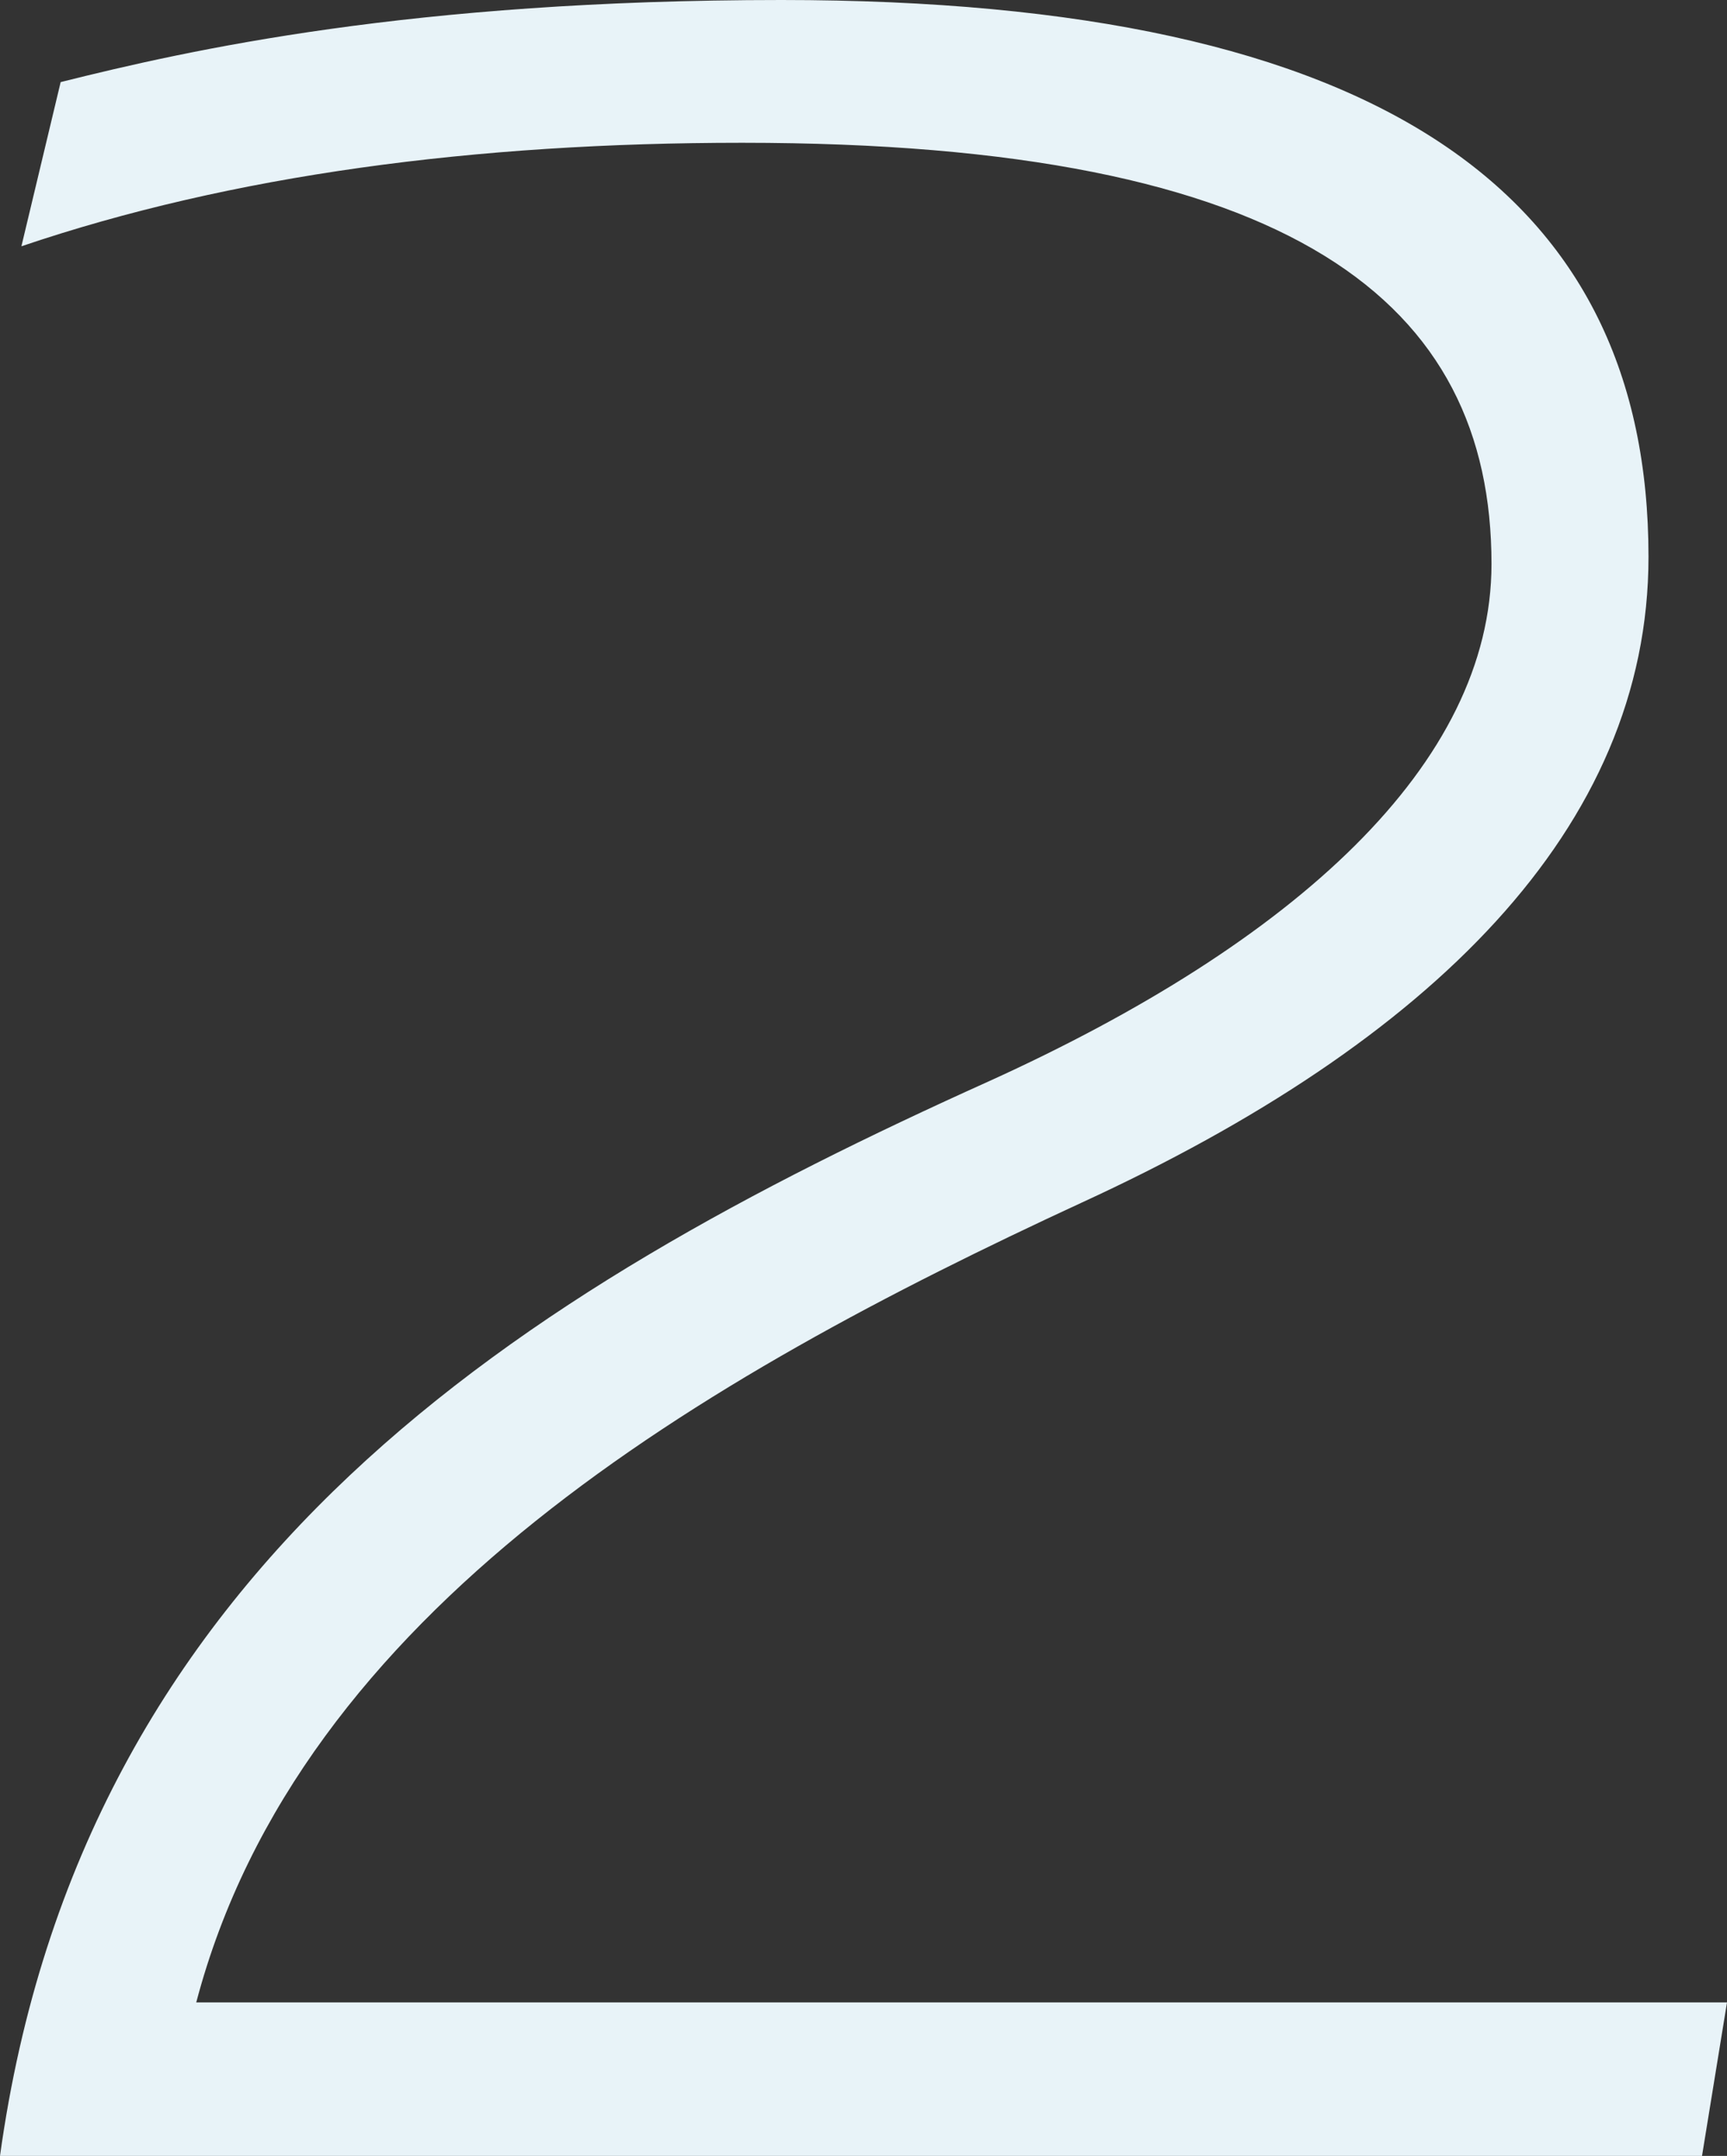<svg xmlns="http://www.w3.org/2000/svg" width="183.92" height="229.52" viewBox="0 0 183.92 229.52">
  <rect x="0" y="0" width="183.92" height="229.52" fill="#333333" stroke="none"/>
  <path id="Path_232" data-name="Path 232" d="M220.78,269H57.76c11.02-41.8,53.96-66.5,94.24-85.12,37.24-17.1,60.42-39.9,60.42-68.78,0-38.38-28.12-59.28-92.34-59.28-39.52,0-63.08,5.32-76.76,8.74L39.14,82.04c22.42-7.6,48.26-11.02,76.76-11.02,58.9,0,79.8,17.1,79.8,44.84,0,21.28-20.9,40.28-53.58,55.1C92.34,193.38,45.6,222.26,36.86,285.34H218.12Z" transform="translate(-36.86 -55.82)" fill="#e8f3f8"/>
</svg>
